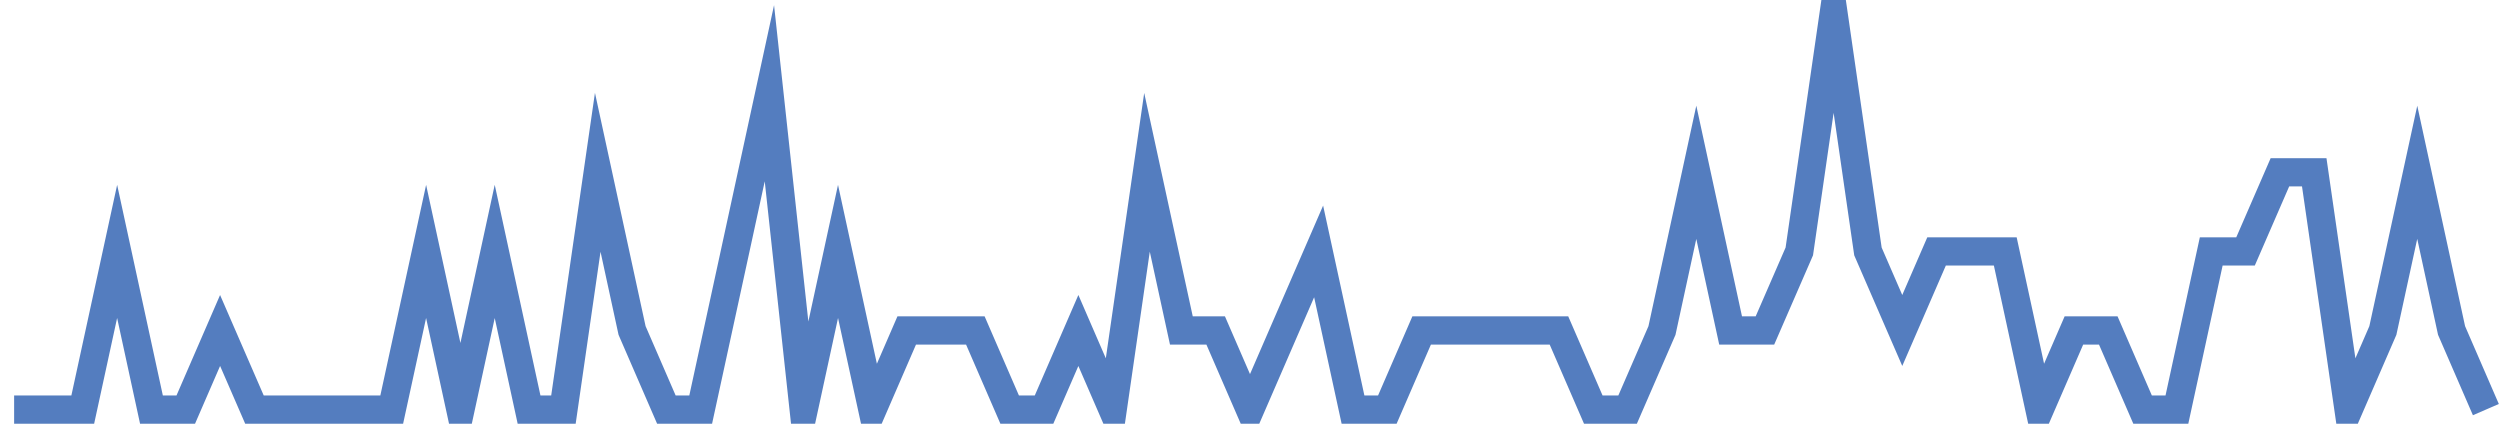 <?xml version="1.0" encoding="UTF-8"?>
<svg xmlns="http://www.w3.org/2000/svg" xmlns:xlink="http://www.w3.org/1999/xlink" width="177pt" height="30pt" viewBox="0 0 177 30" version="1.1">
<g id="surface36231471">
<path style="fill:none;stroke-width:2;stroke-linecap:butt;stroke-linejoin:miter;stroke:rgb(32.941%,49.02%,74.902%);stroke-opacity:1;stroke-miterlimit:10;" d="M 1 29 L 5.859 29 L 8.293 17.801 L 10.723 29 L 13.152 29 L 15.582 23.398 L 18.016 29 L 27.734 29 L 30.168 17.801 L 32.598 29 L 35.027 17.801 L 37.457 29 L 39.891 29 L 42.32 12.199 L 44.75 23.398 L 47.18 29 L 49.609 29 L 52.043 17.801 L 54.473 6.602 L 56.902 29 L 59.332 17.801 L 61.766 29 L 64.195 23.398 L 69.055 23.398 L 71.484 29 L 73.918 29 L 76.348 23.398 L 78.777 29 L 81.207 12.199 L 83.641 23.398 L 86.07 23.398 L 88.5 29 L 90.93 23.398 L 93.359 17.801 L 95.793 29 L 98.223 29 L 100.652 23.398 L 110.375 23.398 L 112.805 29 L 115.234 29 L 117.668 23.398 L 120.098 12.199 L 122.527 23.398 L 124.957 23.398 L 127.391 17.801 L 129.82 1 L 132.25 17.801 L 134.68 23.398 L 137.109 17.801 L 141.973 17.801 L 144.402 29 L 146.832 23.398 L 149.266 23.398 L 151.695 29 L 154.125 29 L 156.555 17.801 L 158.984 17.801 L 161.418 12.199 L 163.848 12.199 L 166.277 29 L 168.707 23.398 L 171.141 12.199 L 173.57 23.398 L 176 29 "/>
</g>
</svg>
